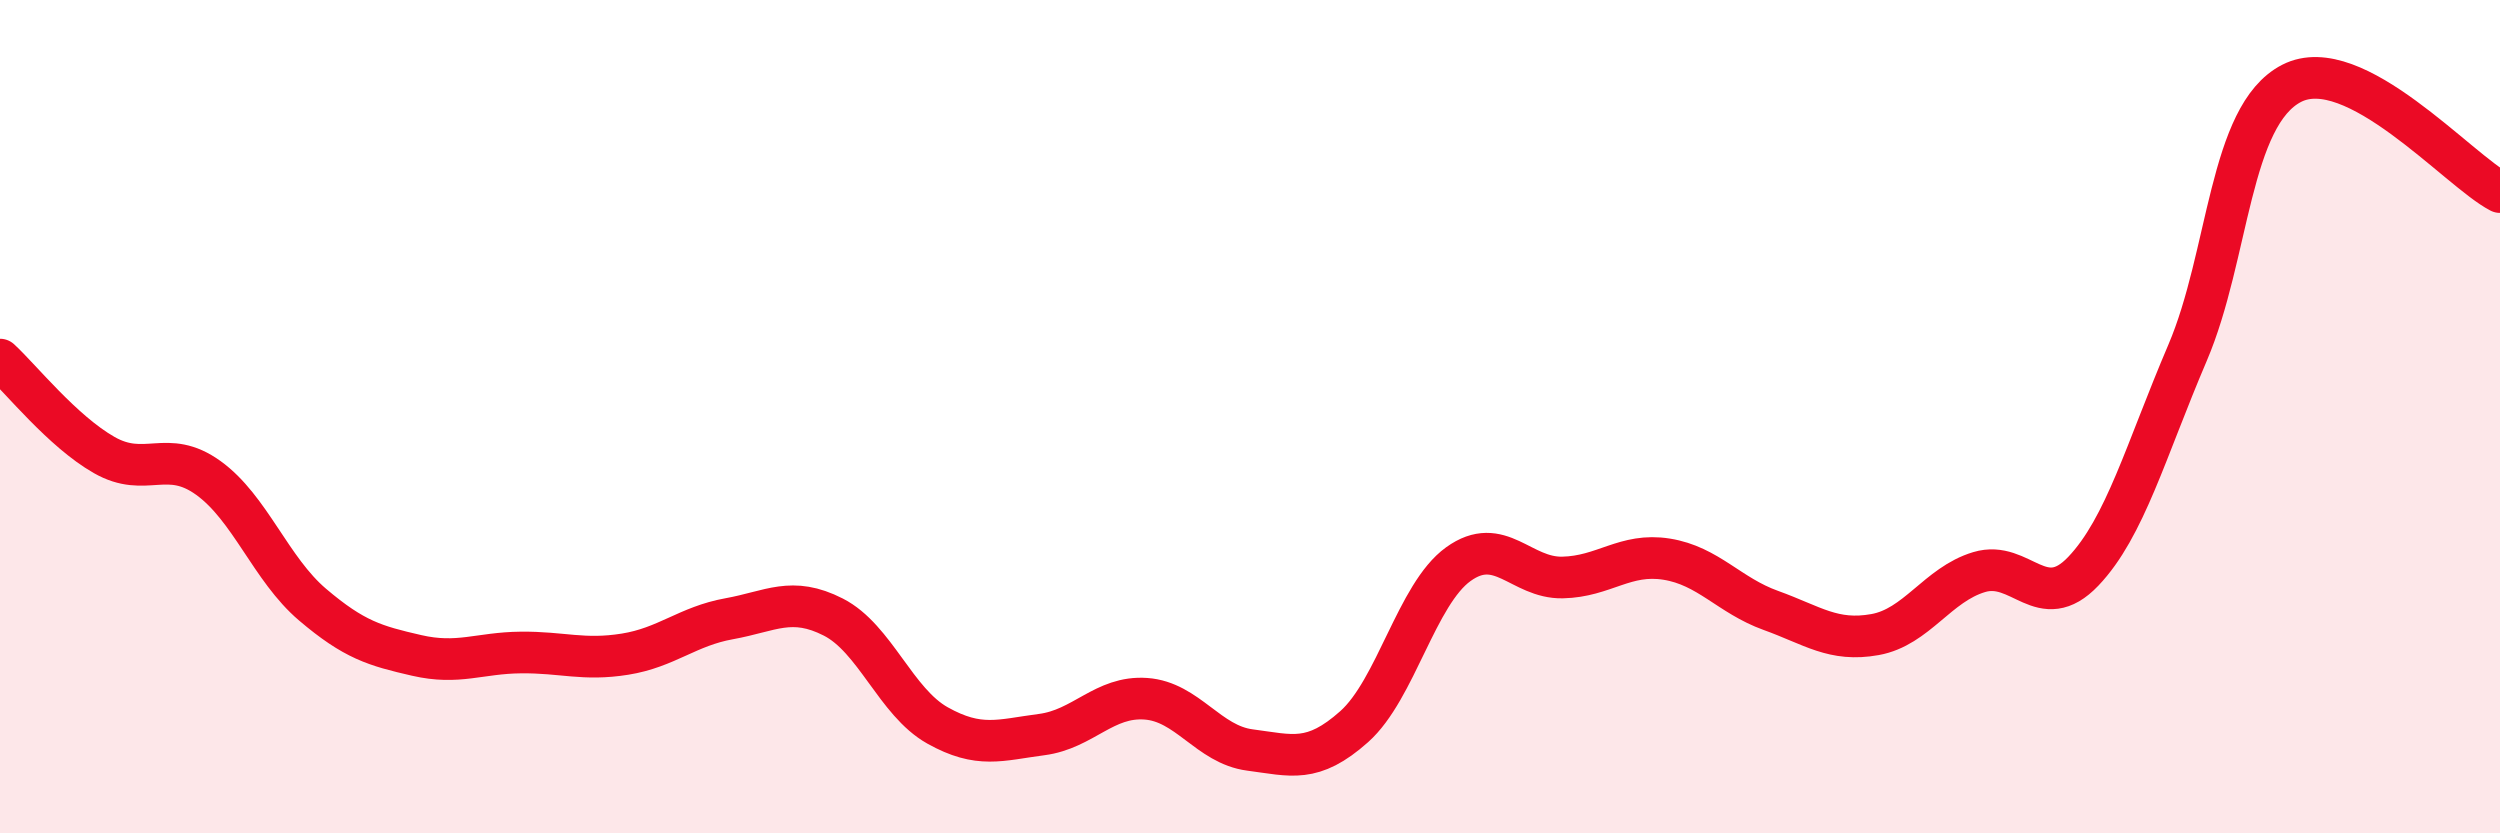 
    <svg width="60" height="20" viewBox="0 0 60 20" xmlns="http://www.w3.org/2000/svg">
      <path
        d="M 0,8.63 C 0.5,9.09 1.5,10.35 2.5,10.92 C 3.5,11.49 4,10.75 5,11.47 C 6,12.19 6.5,13.66 7.5,14.51 C 8.5,15.36 9,15.5 10,15.73 C 11,15.96 11.5,15.67 12.5,15.66 C 13.5,15.65 14,15.86 15,15.7 C 16,15.54 16.5,15.03 17.5,14.85 C 18.5,14.67 19,14.3 20,14.81 C 21,15.32 21.5,16.85 22.5,17.41 C 23.5,17.97 24,17.76 25,17.63 C 26,17.5 26.5,16.7 27.5,16.77 C 28.5,16.84 29,17.87 30,18 C 31,18.13 31.5,18.33 32.5,17.44 C 33.5,16.55 34,14.26 35,13.54 C 36,12.82 36.5,13.88 37.5,13.86 C 38.5,13.84 39,13.26 40,13.42 C 41,13.58 41.5,14.29 42.5,14.65 C 43.5,15.01 44,15.41 45,15.23 C 46,15.05 46.5,14.03 47.5,13.73 C 48.5,13.43 49,14.76 50,13.71 C 51,12.66 51.5,10.81 52.5,8.47 C 53.5,6.13 53.5,2.77 55,2 C 56.5,1.23 59,4.09 60,4.61L60 20L0 20Z"
        fill="#EB0A25"
        opacity="0.1"
        stroke-linecap="round"
        stroke-linejoin="round"
      />
      <path
        d="M 0,8.63 C 0.5,9.09 1.5,10.35 2.5,10.92 C 3.5,11.49 4,10.75 5,11.47 C 6,12.19 6.5,13.66 7.5,14.51 C 8.5,15.36 9,15.5 10,15.73 C 11,15.96 11.5,15.67 12.5,15.66 C 13.5,15.65 14,15.86 15,15.7 C 16,15.54 16.5,15.03 17.5,14.85 C 18.5,14.67 19,14.3 20,14.81 C 21,15.32 21.5,16.85 22.5,17.41 C 23.5,17.97 24,17.76 25,17.63 C 26,17.5 26.5,16.7 27.5,16.77 C 28.5,16.84 29,17.87 30,18 C 31,18.13 31.5,18.33 32.5,17.44 C 33.5,16.55 34,14.26 35,13.54 C 36,12.82 36.5,13.88 37.5,13.86 C 38.5,13.84 39,13.26 40,13.42 C 41,13.58 41.5,14.29 42.5,14.65 C 43.5,15.01 44,15.41 45,15.23 C 46,15.05 46.5,14.03 47.5,13.73 C 48.5,13.43 49,14.76 50,13.71 C 51,12.66 51.5,10.81 52.5,8.47 C 53.5,6.13 53.5,2.77 55,2 C 56.5,1.23 59,4.09 60,4.61"
        stroke="#EB0A25"
        stroke-width="1"
        fill="none"
        stroke-linecap="round"
        stroke-linejoin="round"
      />
    </svg>
  